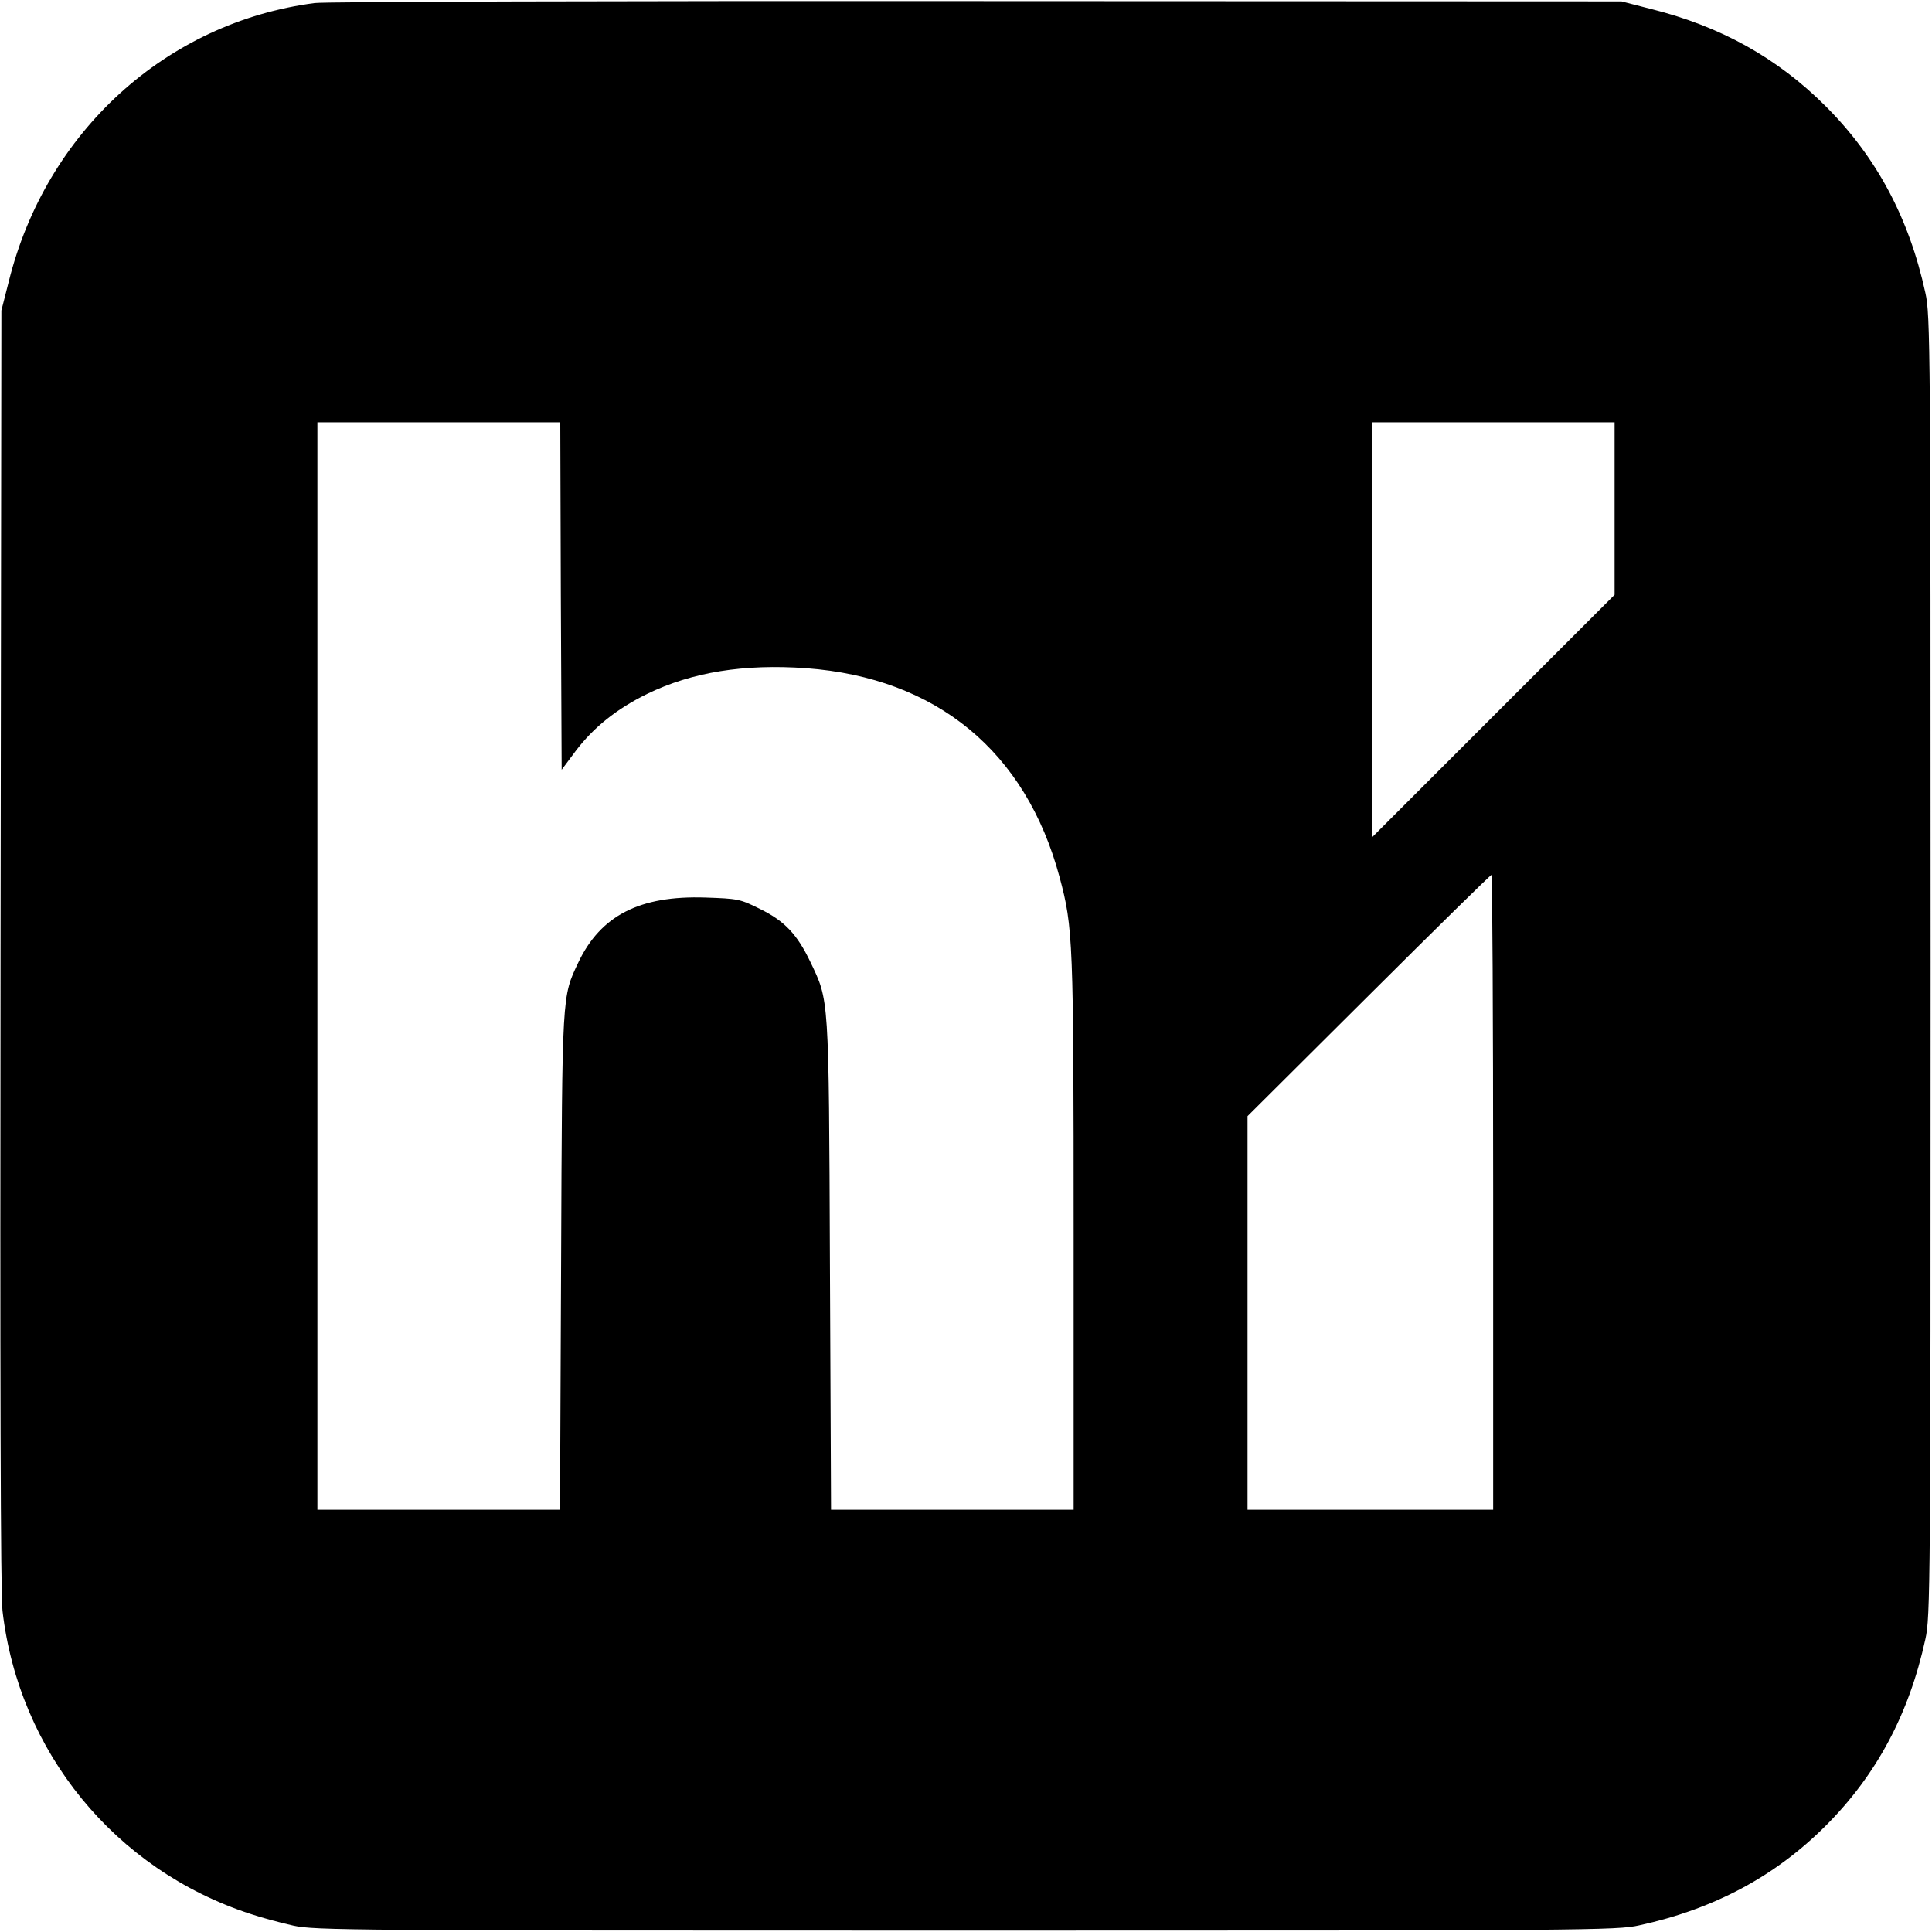 <?xml version="1.0" standalone="no"?>
<!DOCTYPE svg PUBLIC "-//W3C//DTD SVG 20010904//EN"
 "http://www.w3.org/TR/2001/REC-SVG-20010904/DTD/svg10.dtd">
<svg version="1.0" xmlns="http://www.w3.org/2000/svg"
 width="700pt" height="700pt" viewBox="0 0 700 700"
 preserveAspectRatio="xMidYMid meet">
<g transform="translate(0,700) scale(0.1,-0.1)"
fill="#000000" stroke="none">
<path d="M1140 6989 c-538 -70 -973 -466 -1108 -1008 l-27 -106 -3 -2310 c-2
-1554 0 -2340 7 -2401 59 -511 407 -938 897 -1098 41 -14 112 -33 157 -43 78
-17 204 -18 2437 -18 2257 0 2359 1 2439 19 271 59 492 177 676 361 184 184
302 405 361 676 18 80 19 182 19 2439 0 2257 -1 2359 -19 2439 -59 271 -177
492 -361 676 -175 175 -381 290 -635 353 l-105 27 -2335 1 c-1284 1 -2364 -2
-2400 -7z m892 -2149 l3 -629 50 67 c65 86 148 153 260 208 163 79 350 109
576 93 473 -35 796 -302 918 -757 49 -182 51 -228 51 -1294 l0 -998 -439 0
-440 0 -4 887 c-4 984 -3 955 -71 1098 -48 100 -93 148 -183 192 -72 36 -80
37 -197 41 -238 8 -380 -65 -461 -236 -59 -125 -58 -106 -62 -1084 l-4 -898
-440 0 -439 0 0 1970 0 1970 440 0 440 0 2 -630z m3818 317 l0 -312 -440 -440
-440 -440 0 753 0 752 440 0 440 0 0 -313z m-440 -2477 l0 -1150 -445 0 -445
0 0 713 0 713 439 437 c241 240 441 437 445 437 3 0 6 -517 6 -1150z"/>
</g>
</svg>
